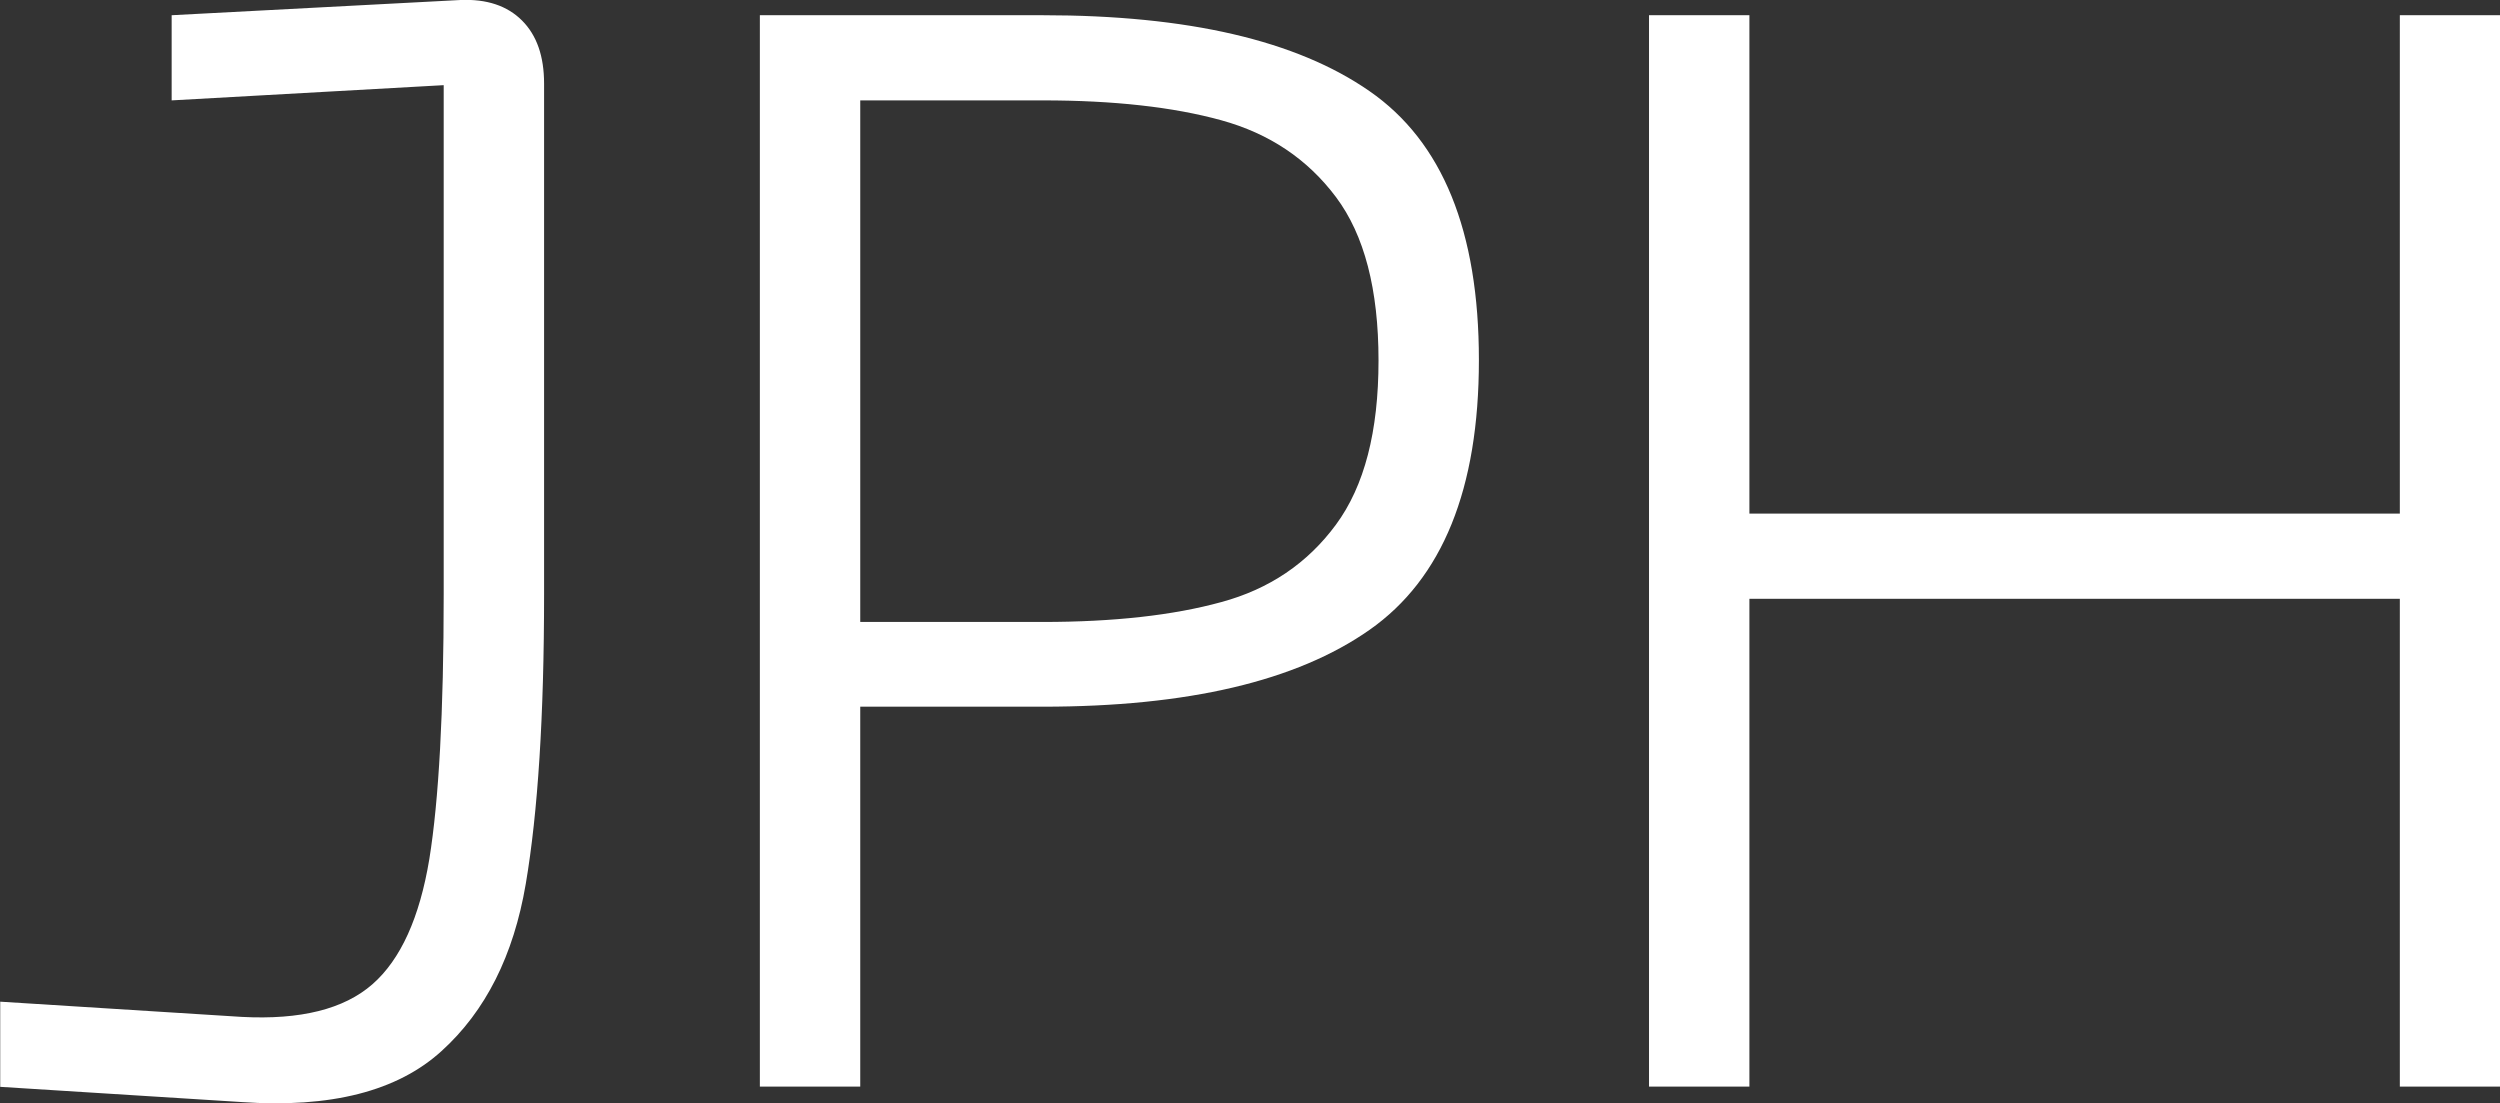<?xml version="1.0" encoding="UTF-8"?>
<svg id="Ebene_1" xmlns="http://www.w3.org/2000/svg" version="1.1" viewBox="0 0 113.31 50">
  <rect x="0" y="0" width="113.31" height="50" fill="#333333" stroke="none"/>
  <!-- Generator: Adobe Illustrator 29.8.1, SVG Export Plug-In . SVG Version: 2.1.1 Build 2)  -->
  <defs>
    <style>
      .st0 {
        fill: #fff;
      }
    </style>
  </defs>
  <path class="st0" d="M79.29,23.29V.69h-4.55v48.56h4.55v-22.11h29.48v22.11h4.55V.69h-4.55v22.59h-29.48ZM38.99,28.18V4.55h8.27c3.21,0,5.91.3,8.09.9,2.18.6,3.91,1.76,5.2,3.48,1.29,1.72,1.93,4.19,1.93,7.41s-.64,5.69-1.93,7.44c-1.29,1.75-3.02,2.92-5.2,3.51-2.18.6-4.88.9-8.09.9h-8.27ZM47.25.69h-12.81v48.56h4.55v-17.22h8.27c6.57,0,11.5-1.16,14.81-3.48,3.31-2.32,4.96-6.39,4.96-12.23s-1.65-9.9-4.96-12.19c-3.31-2.3-8.24-3.44-14.81-3.44M10.95,49.95c4.04.28,7.06-.49,9.06-2.31,2-1.81,3.27-4.34,3.82-7.58s.83-7.61.83-13.12V3.79c0-1.24-.33-2.19-1-2.86-.67-.67-1.6-.98-2.79-.93L7.78.69v3.86l12.33-.69v23.08c0,5.33-.22,9.32-.65,11.99-.44,2.66-1.3,4.56-2.58,5.68-1.29,1.13-3.26,1.62-5.92,1.48l-10.95-.69v3.86l10.95.69Z"/>
</svg>